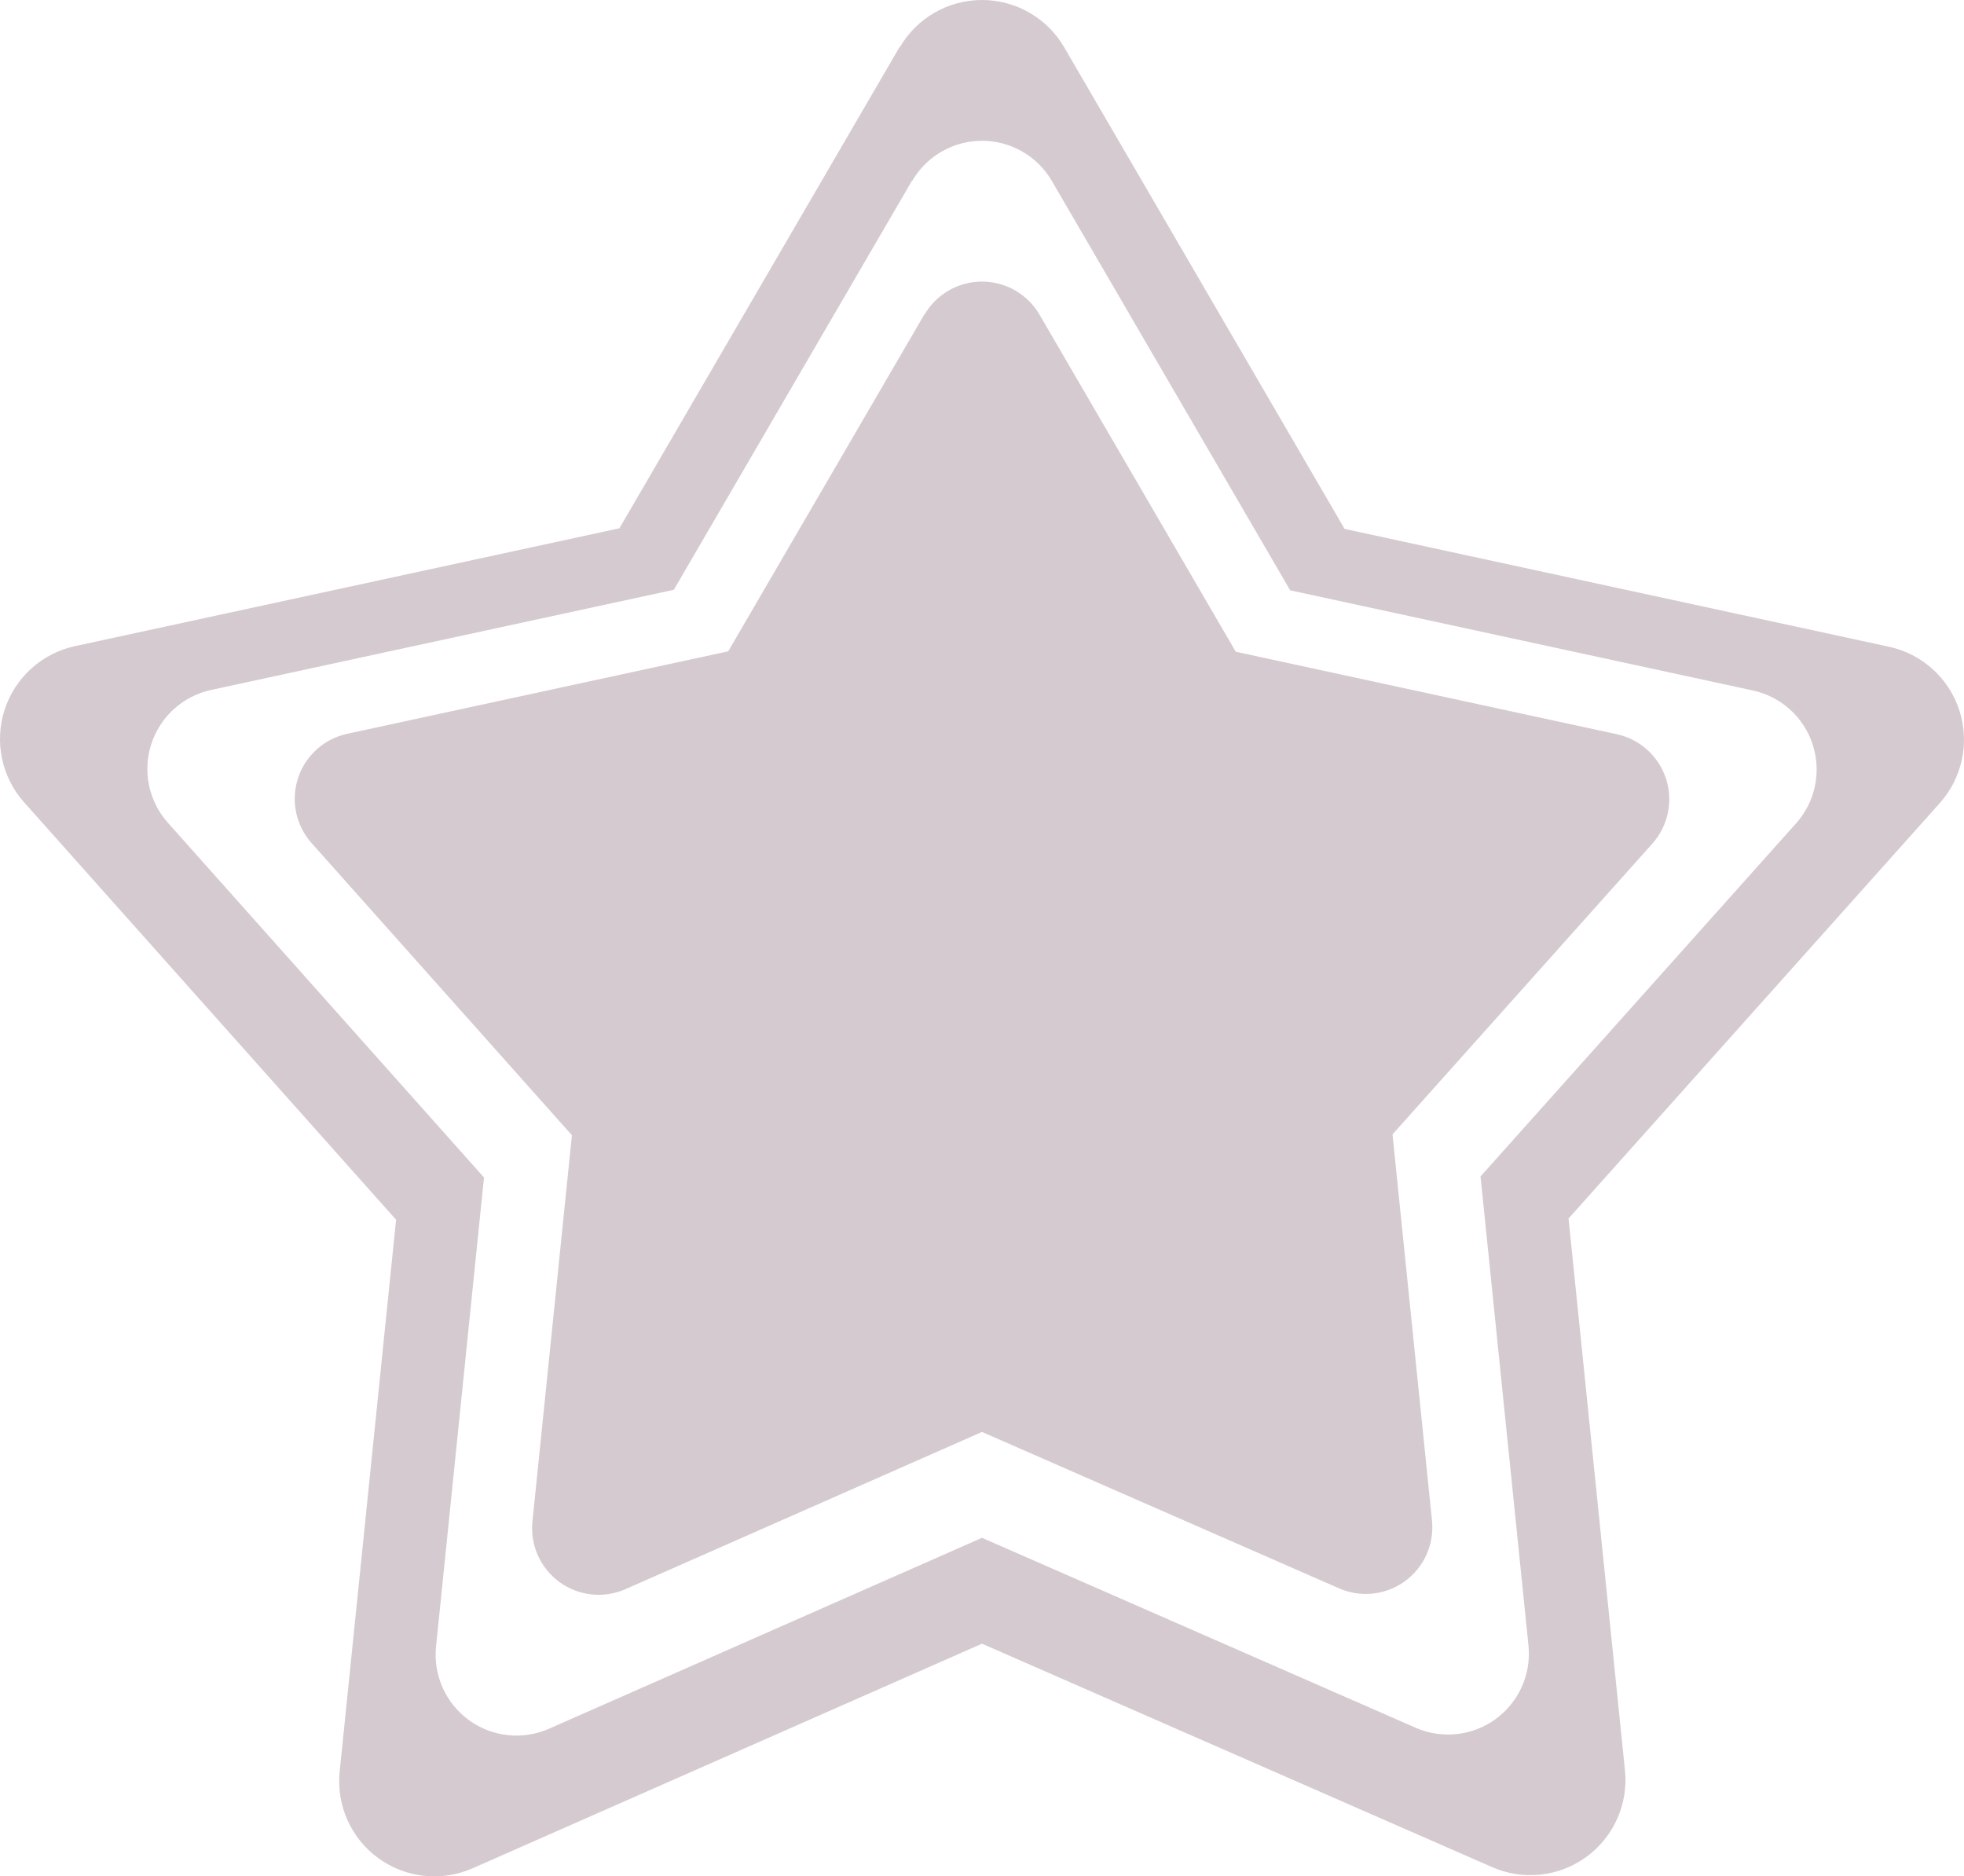 <?xml version="1.0" encoding="UTF-8" standalone="no"?>
<svg
   width="497.959pt"
   height="475.744pt"
   version="1.1"
   viewBox="0 0 497.959 475.744"
   id="svg4"
   sodipodi:docname="titanium-star.svg"
   inkscape:version="1.1.1 (3bf5ae0d25, 2021-09-20)"
   inkscape:export-filename="C:\Users\joshu\Downloads\noun-star.png"
   inkscape:export-xdpi="96"
   inkscape:export-ydpi="96"
   xmlns:inkscape="http://www.inkscape.org/namespaces/inkscape"
   xmlns:sodipodi="http://sodipodi.sourceforge.net/DTD/sodipodi-0.dtd"
   xmlns="http://www.w3.org/2000/svg"
   xmlns:svg="http://www.w3.org/2000/svg">
  <defs
     id="defs8" />
  <sodipodi:namedview
     id="namedview6"
     pagecolor="#ffffff"
     bordercolor="#666666"
     borderopacity="1.0"
     inkscape:pageshadow="2"
     inkscape:pageopacity="0.0"
     inkscape:pagecheckerboard="0"
     inkscape:document-units="pt"
     showgrid="false"
     inkscape:zoom="0.63033519"
     inkscape:cx="365.67846"
     inkscape:cy="281.59621"
     inkscape:window-width="1920"
     inkscape:window-height="1017"
     inkscape:window-x="-8"
     inkscape:window-y="-8"
     inkscape:window-maximized="1"
     inkscape:current-layer="svg4"
     fit-margin-top="0"
     fit-margin-left="0"
     fit-margin-right="0"
     fit-margin-bottom="0" />
  <path
     id="path2"
     style="stroke-width:1.333;fill:#d5cacf;fill-opacity:1"
     d="M 331.971 0 C 320.517 -2.3684758e-15 309.935 6.089 304.18 15.99 L 304.182 15.779 L 209.395 178.594 L 25.422 218.416 C 14.213 220.812 5.125 228.999 1.578 239.9 C -1.969 250.802 0.558 262.764 8.209 271.301 L 133.896 412.342 L 114.814 599.008 C 113.69 610.393 118.693 621.518 127.959 628.221 C 137.23 634.929 149.361 636.206 159.824 631.57 L 331.971 555.664 L 504.33 631.158 C 514.794 635.788 526.924 634.512 536.189 627.809 C 545.46 621.101 550.467 609.976 549.342 598.596 L 530.258 411.93 L 655.736 271.516 C 663.387 262.978 665.914 251.016 662.367 240.115 C 658.821 229.214 649.732 221.026 638.523 218.625 L 454.551 178.803 L 359.764 15.99 C 354.008 6.089 343.424 0 331.971 0 z M 331.973 47.594 C 341.707 47.594 350.702 52.769 355.594 61.184 L 436.156 199.564 L 592.521 233.412 C 602.048 235.453 609.775 242.411 612.789 251.676 C 615.804 260.941 613.655 271.109 607.152 278.365 L 500.504 397.709 L 516.723 556.363 C 517.679 566.036 513.425 575.492 505.545 581.193 C 497.67 586.891 487.361 587.975 478.467 584.039 L 331.971 519.873 L 185.656 584.391 C 176.763 588.331 166.454 587.245 158.574 581.543 C 150.699 575.846 146.444 566.392 147.4 556.715 L 163.619 398.059 L 56.793 278.184 C 50.29 270.928 48.144 260.76 51.158 251.494 C 54.173 242.229 61.897 235.271 71.424 233.234 L 227.789 199.387 L 308.352 61.006 L 308.35 61.184 C 313.241 52.768 322.238 47.594 331.973 47.594 z "
     transform="scale(0.75)" />
  <path
     d="m 234.391,79.784 c 3.021,-5.197 8.576,-8.393 14.588,-8.393 6.012,0 11.567,3.196 14.588,8.393 l 49.754,85.462 96.569,20.903 c 5.883,1.26 10.654,5.558 12.516,11.28 1.862,5.722 0.536,12.002 -3.48,16.483 l -65.865,73.704 10.017,97.983 c 0.591,5.974 -2.037,11.813 -6.903,15.334 -4.864,3.518 -11.231,4.188 -16.724,1.758 l -90.473,-39.628 -90.361,39.844 c -5.492,2.433 -11.859,1.763 -16.726,-1.758 -4.864,-3.518 -7.491,-9.358 -6.9,-15.334 l 10.017,-97.983 -65.975,-74.033 c -4.016,-4.481 -5.342,-10.761 -3.48,-16.483 1.862,-5.722 6.632,-10.019 12.516,-11.277 L 184.638,165.136 234.392,79.674 Z"
     fill-rule="evenodd"
     id="path2-5-6"
     style="fill:#d5cacf;fill-opacity:1;stroke-width:0.7" />
</svg>
